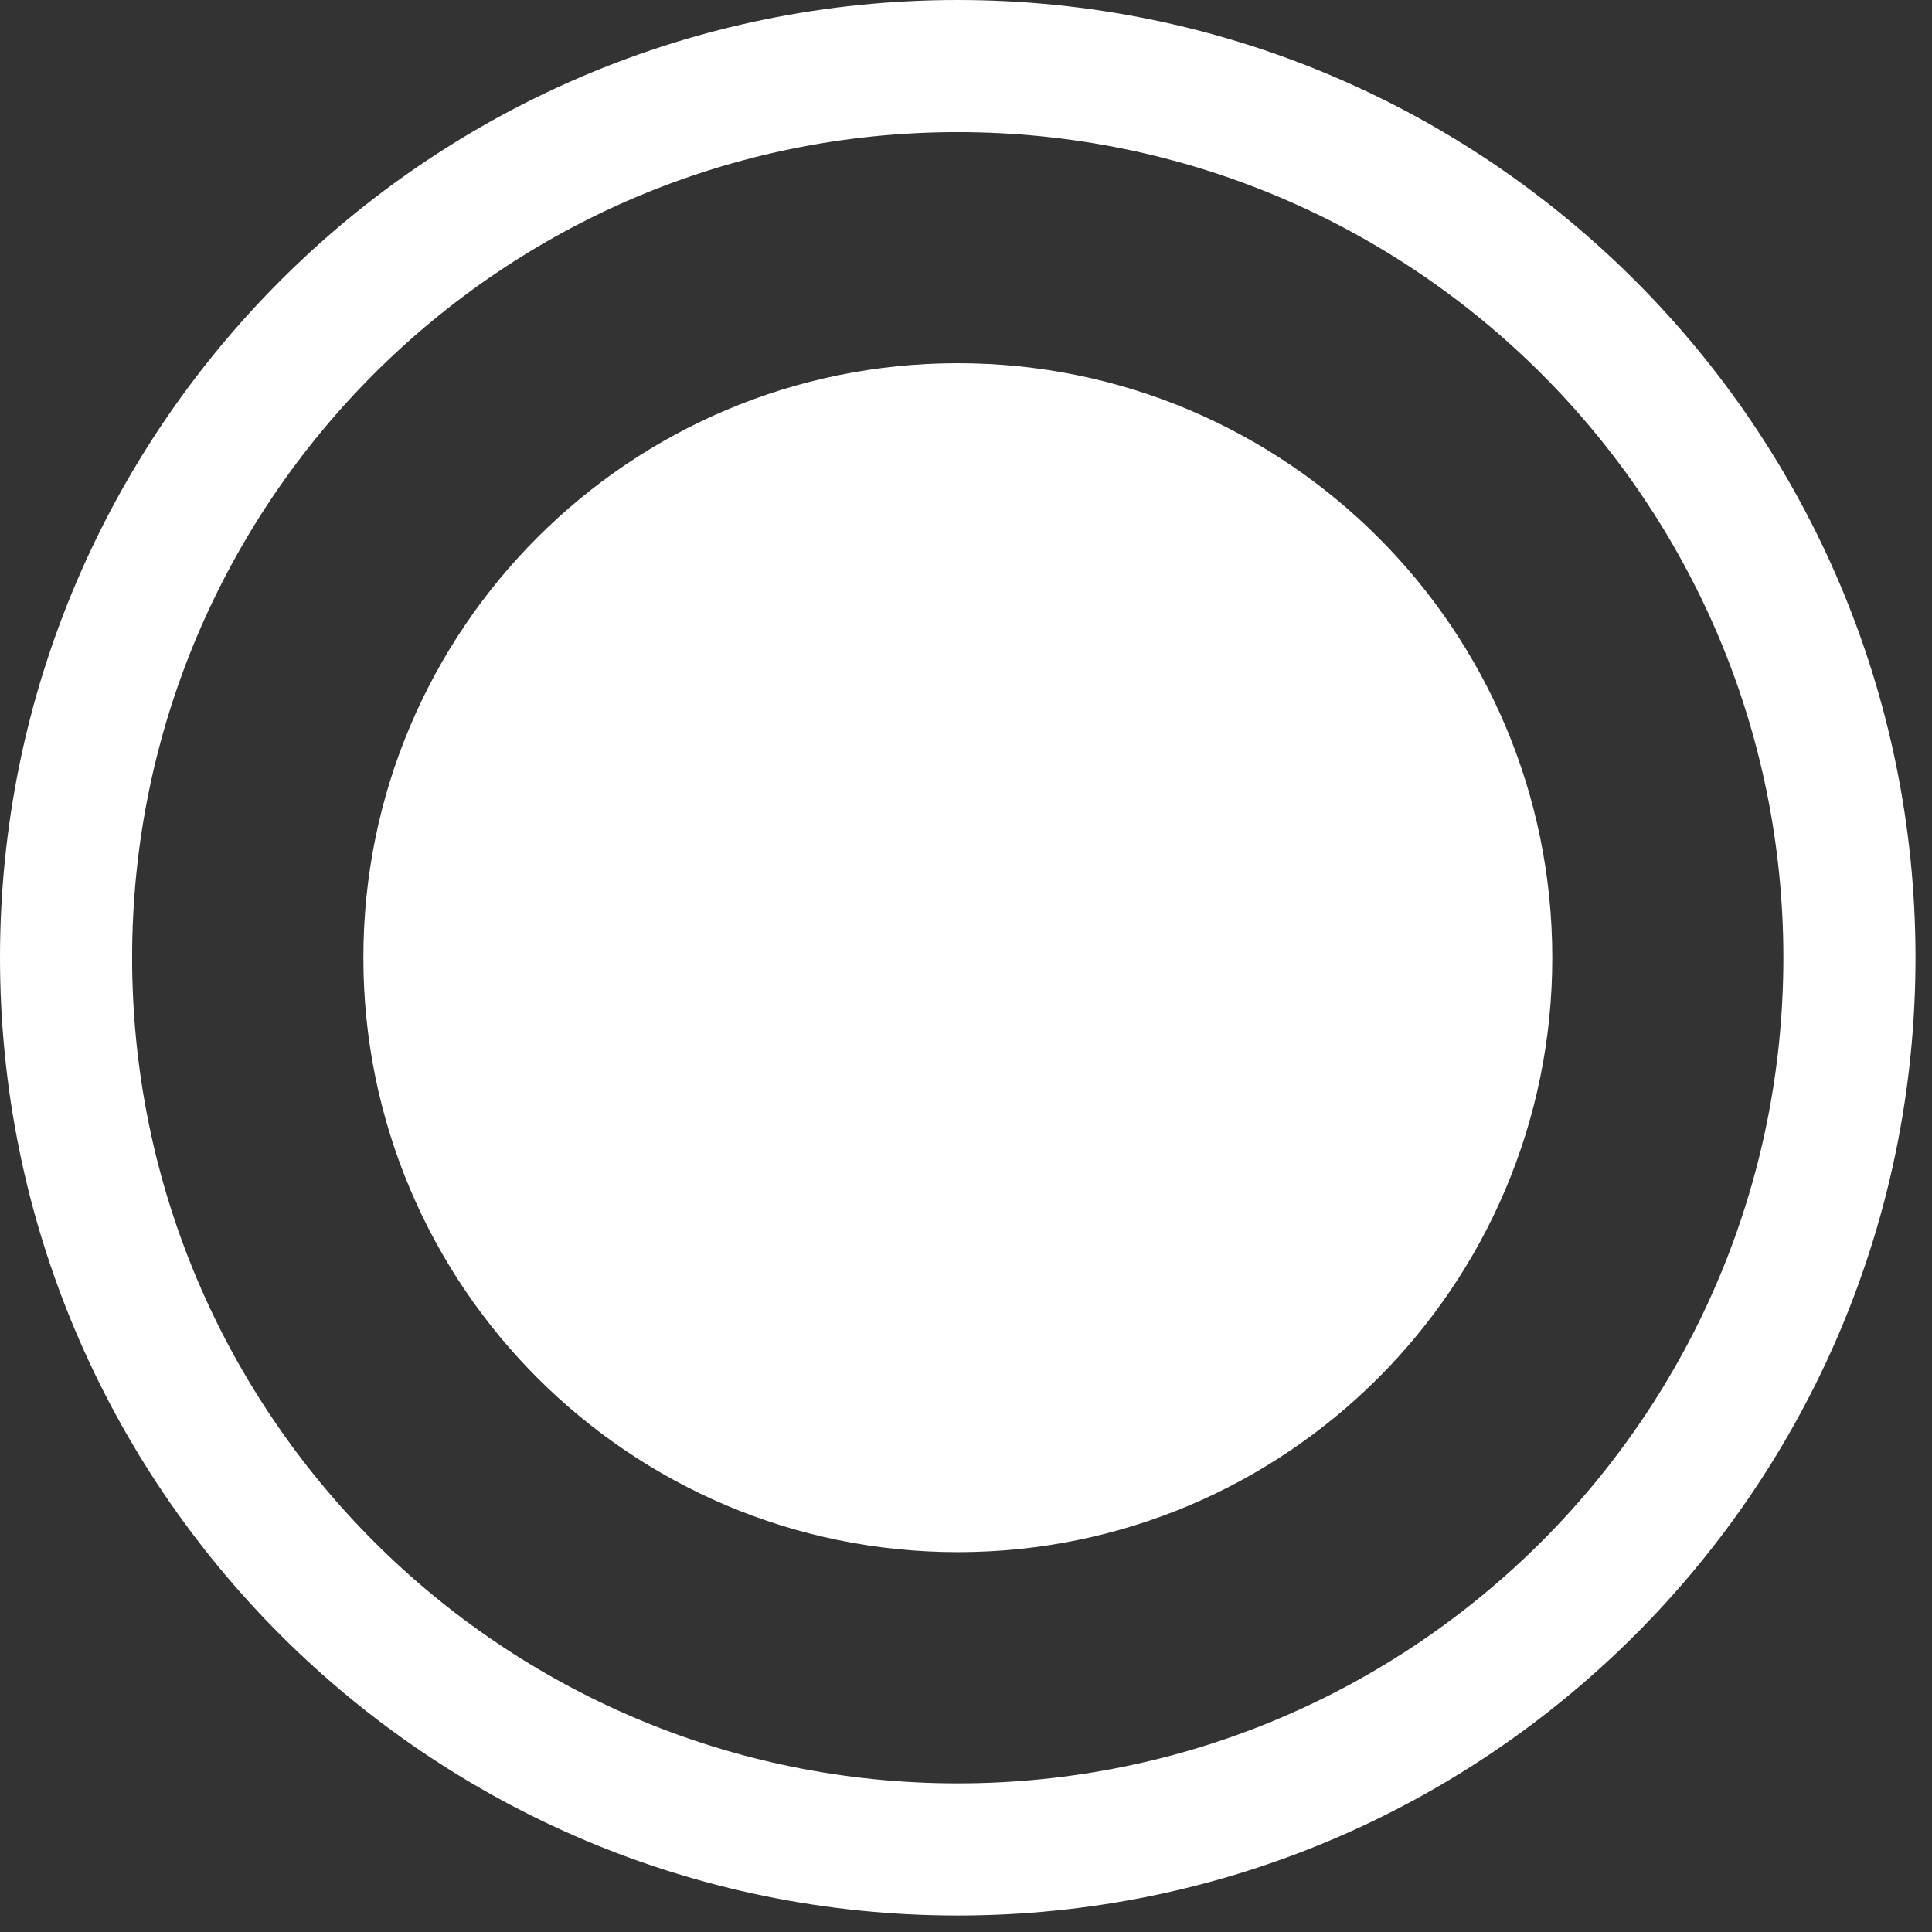 <?xml version="1.0" encoding="utf-8"?>
<svg xmlns="http://www.w3.org/2000/svg" fill="none" height="100%" overflow="visible" preserveAspectRatio="none" style="display: block;" viewBox="0 0 13 13" width="100%">
<rect x="0" y="0" width="13" height="13" fill="#333333" stroke="none"/>
<g id="elements">
<path d="M9.778 6.444C9.778 8.285 8.286 9.777 6.445 9.777C4.604 9.777 3.111 8.285 3.111 6.444C3.111 4.603 4.604 3.11 6.445 3.11C8.286 3.11 9.778 4.603 9.778 6.444Z" fill="white" id="Ellipse 1199"/>
<path clip-rule="evenodd" d="M6.445 3.777C4.972 3.777 3.778 4.971 3.778 6.444C3.778 7.917 4.972 9.11 6.445 9.11C7.918 9.11 9.111 7.917 9.111 6.444C9.111 4.971 7.918 3.777 6.445 3.777ZM2.445 6.444C2.445 4.235 4.236 2.444 6.445 2.444C8.654 2.444 10.445 4.235 10.445 6.444C10.445 8.653 8.654 10.444 6.445 10.444C4.236 10.444 2.445 8.653 2.445 6.444Z" fill="white" fill-rule="evenodd" id="Ellipse 1199 (Stroke)"/>
<path clip-rule="evenodd" d="M6.444 0.889C3.376 0.889 0.889 3.376 0.889 6.444C0.889 9.513 3.376 12 6.444 12C9.513 12 12 9.513 12 6.444C12 3.376 9.513 0.889 6.444 0.889ZM0 6.444C0 2.885 2.885 0 6.444 0C10.004 0 12.889 2.885 12.889 6.444C12.889 10.004 10.004 12.889 6.444 12.889C2.885 12.889 0 10.004 0 6.444Z" fill="white" fill-rule="evenodd" id="Ellipse 1200 (Stroke)"/>
</g>
</svg>
